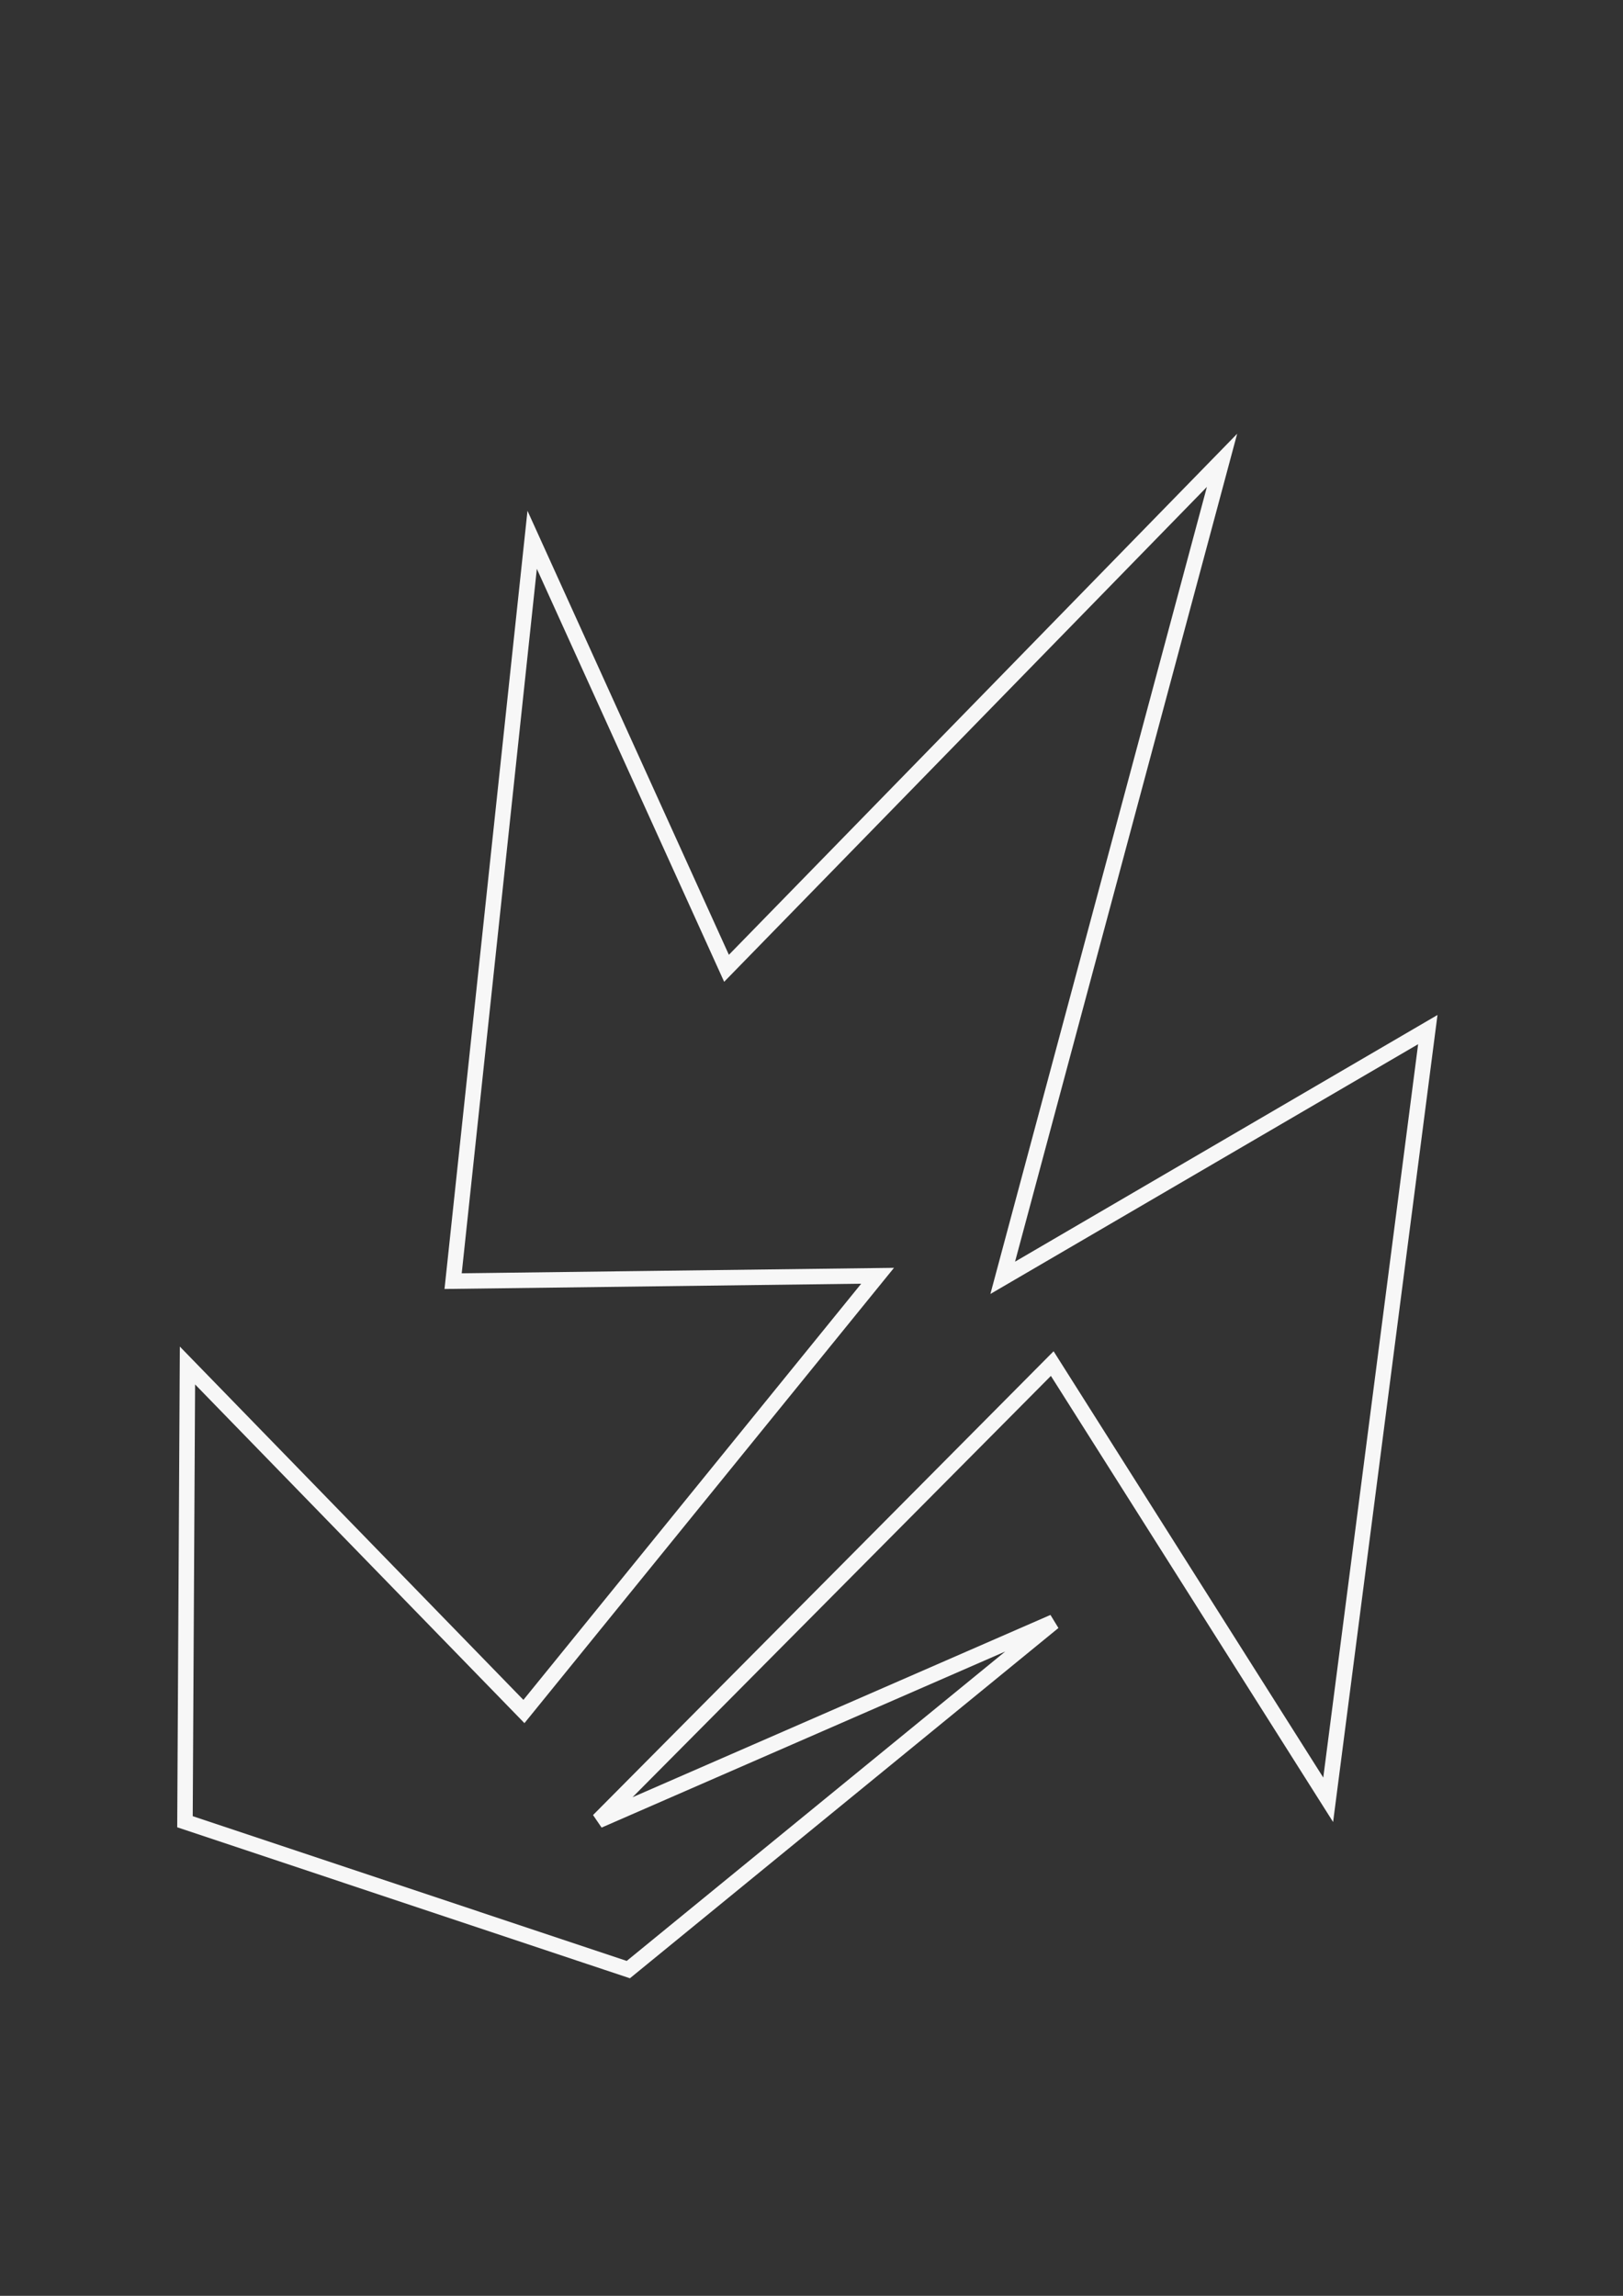 <?xml version="1.0" encoding="UTF-8" standalone="no"?>
<!-- Created with Inkscape (http://www.inkscape.org/) -->

<svg
   width="210mm"
   height="297mm"
   viewBox="0 0 210 297"
   version="1.1"
   id="svg1"
   inkscape:version="1.3.2 (091e20ef0f, 2023-11-25, custom)"
   sodipodi:docname="shape.svg"
   xmlns:inkscape="http://www.inkscape.org/namespaces/inkscape"
   xmlns:sodipodi="http://sodipodi.sourceforge.net/DTD/sodipodi-0.dtd"
   xmlns="http://www.w3.org/2000/svg"
   xmlns:svg="http://www.w3.org/2000/svg">
  <rect x="0" y="0" width="210" height="297" fill="#333333" stroke="none"/>
  <sodipodi:namedview
     id="namedview1"
     pagecolor="#ffffff"
     bordercolor="#111111"
     borderopacity="1"
     inkscape:showpageshadow="0"
     inkscape:pageopacity="0"
     inkscape:pagecheckerboard="1"
     inkscape:deskcolor="#d1d1d1"
     inkscape:document-units="mm"
     inkscape:zoom="0.51780096"
     inkscape:cx="376.59258"
     inkscape:cy="632.48241"
     inkscape:window-width="1351"
     inkscape:window-height="943"
     inkscape:window-x="0"
     inkscape:window-y="0"
     inkscape:window-maximized="0"
     inkscape:current-layer="layer1" />
  <defs
     id="defs1" />
  <g
     inkscape:label="Layer 1"
     inkscape:groupmode="layer"
     id="layer1">
    <path
       style="fill:none;stroke:#f7f7f7;stroke-width:2;stroke-linecap:butt;stroke-linejoin:miter;stroke-opacity:1;stroke-dasharray:none"
       d="m 68.856,69.832 -10.227,95.904 54.924,-0.695 -45.762,56.371 -43.535,-44.762 -0.323,59.02 57.365,19.13 55.02,-44.966 -58.876,25.678 58.708,-59.111 35.704,56.431 12.89,-99.638 -55.002,32.112 28.377,-105.754 -64.115,65.714 z"
       id="path2" />
  </g>
</svg>
